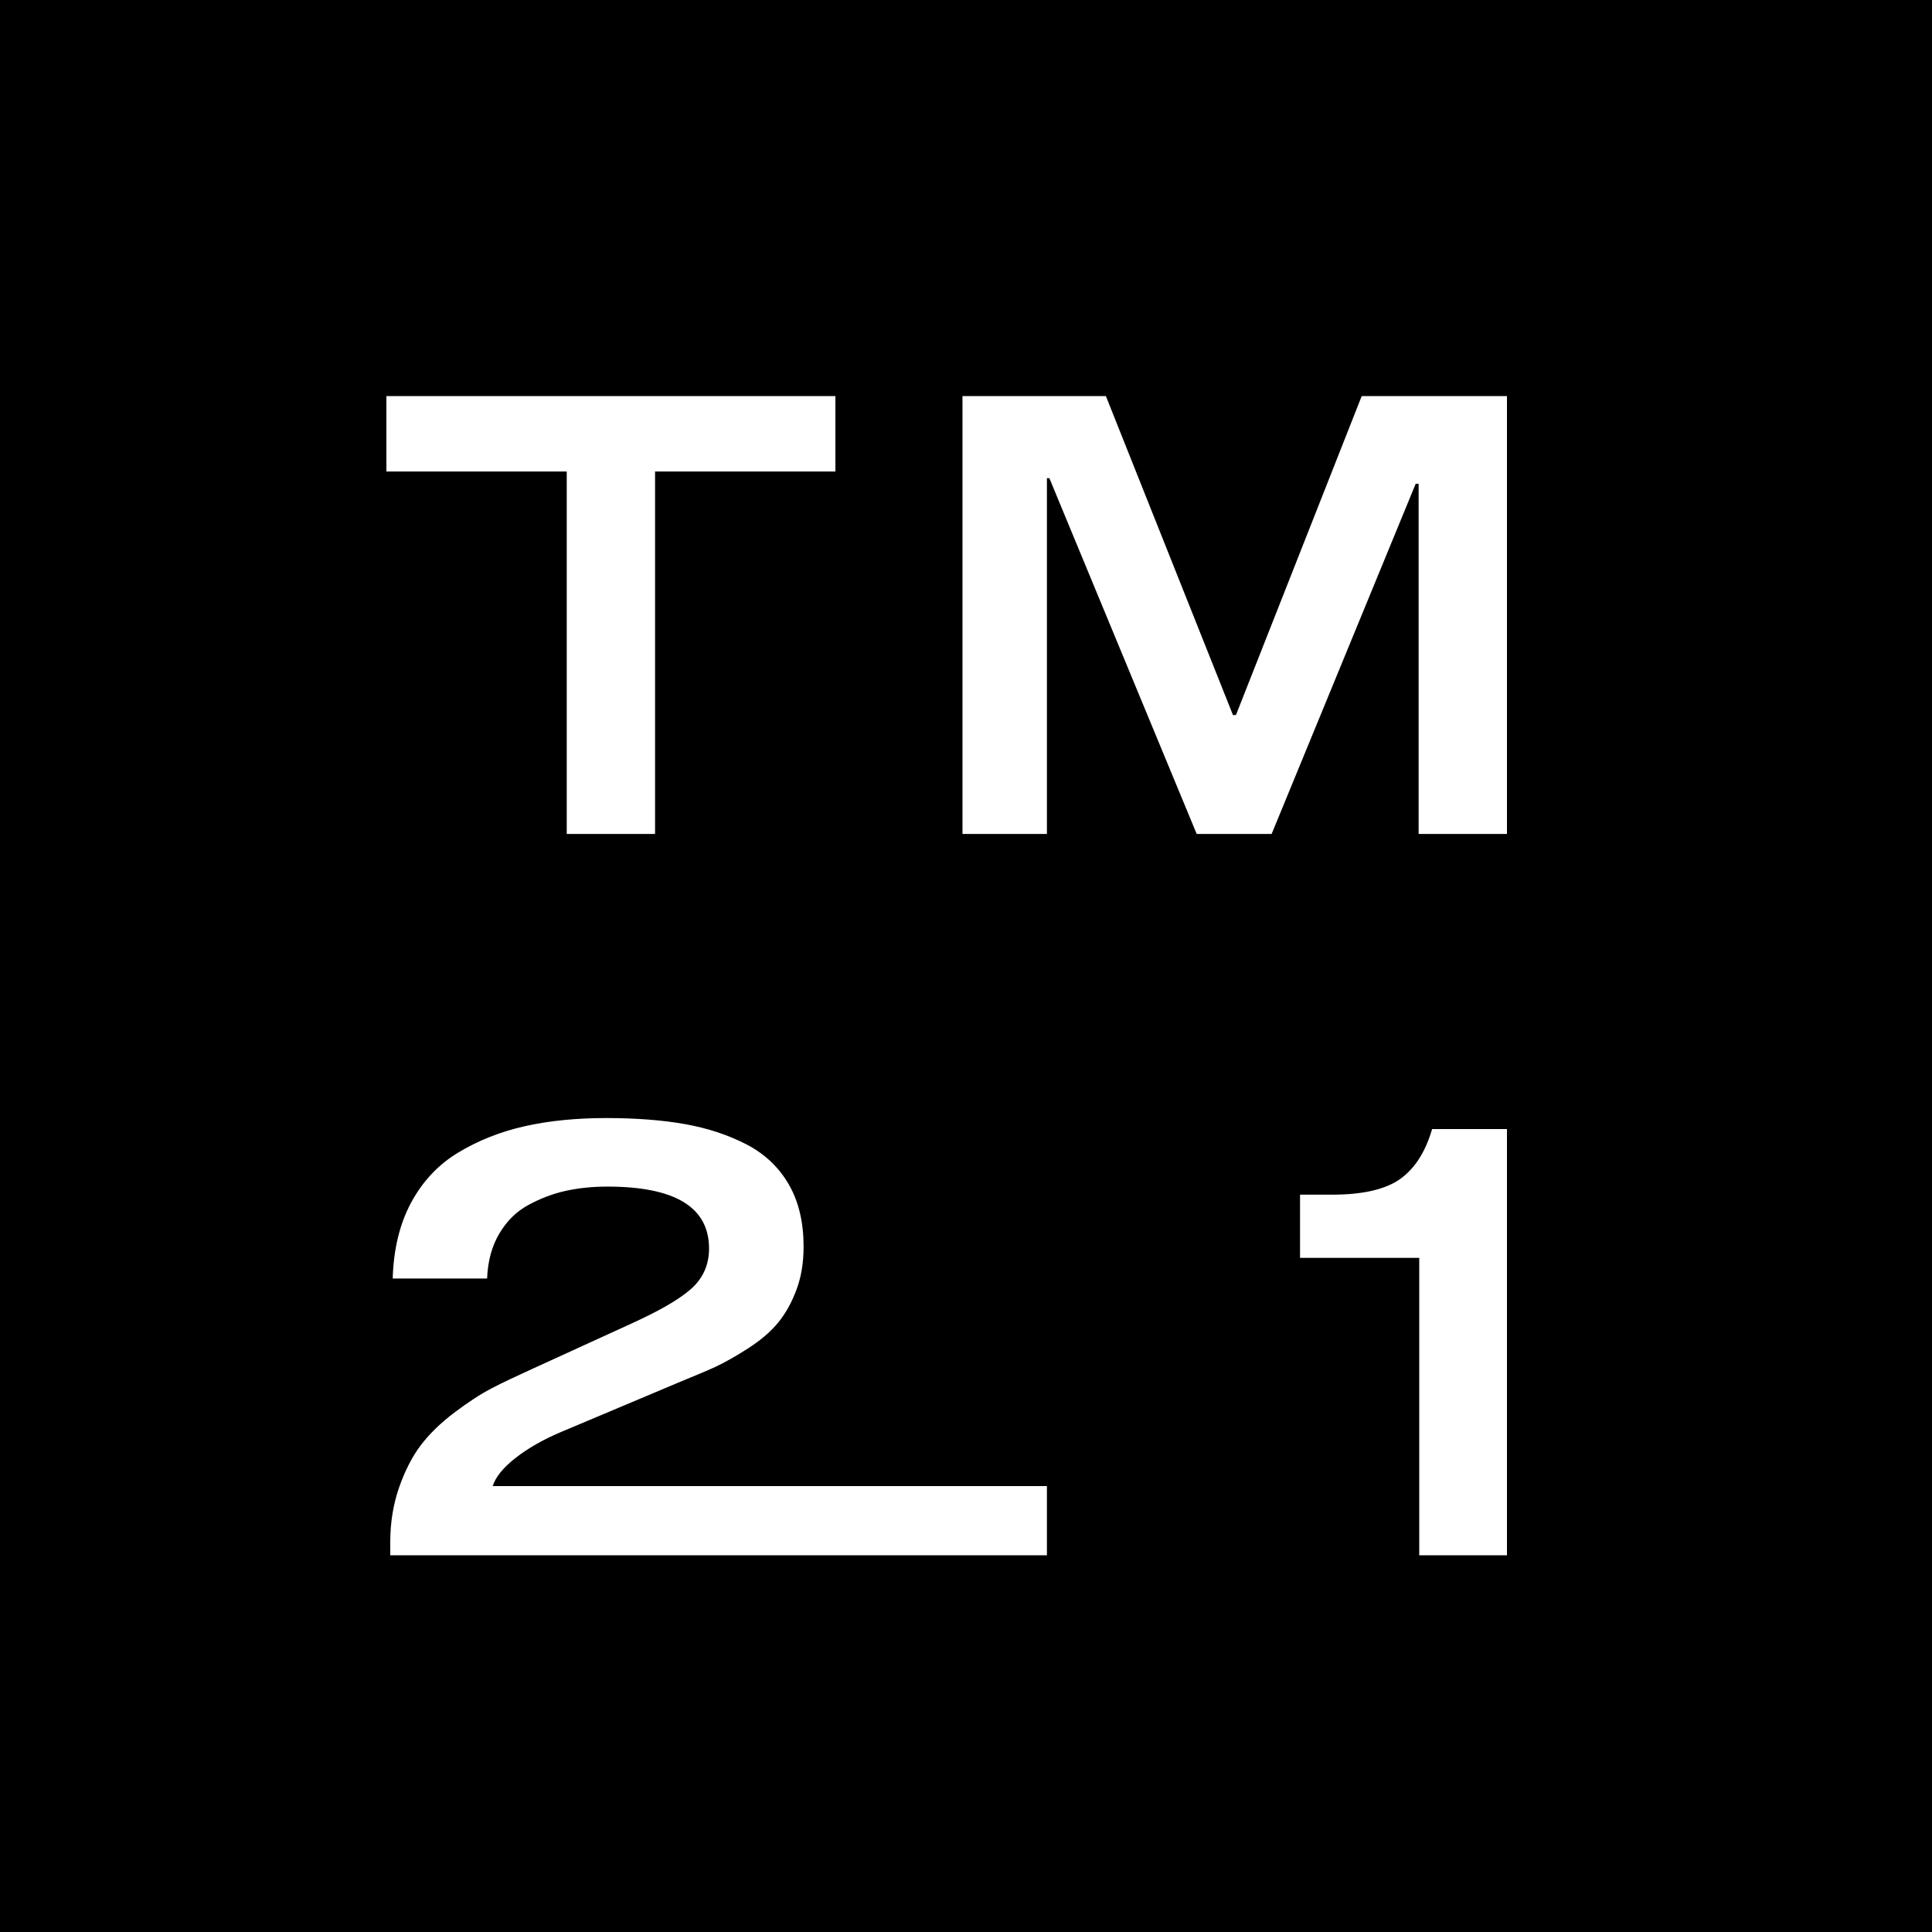 <?xml version="1.0" encoding="UTF-8"?>
<!DOCTYPE svg PUBLIC "-//W3C//DTD SVG 1.1//EN" "http://www.w3.org/Graphics/SVG/1.1/DTD/svg11.dtd">
<!-- Creator: CorelDRAW 2019 (64-Bit) -->
<svg xmlns="http://www.w3.org/2000/svg" xml:space="preserve" width="50px" height="50px" version="1.1" style="shape-rendering:geometricPrecision; text-rendering:geometricPrecision; image-rendering:optimizeQuality; fill-rule:evenodd; clip-rule:evenodd"
viewBox="0 0 50 50"
 xmlns:xlink="http://www.w3.org/1999/xlink"
 xmlns:xodm="http://www.corel.com/coreldraw/odm/2003">
 <defs>
  <style type="text/css">
   <![CDATA[
    .fil0 {fill:black}
    .fil1 {fill:white;fill-rule:nonzero}
   ]]>
  </style>
 </defs>
 <g id="Vrstva_x0020_1">
  <polygon class="fil0" points="50,0 50,50 0,50 0,0 "/>
  <path class="fil1" d="M21.62 10.25l0 1.953 -4.667 0 0 9.38 -2.286 0 0 -9.38 -4.667 0 0 -1.953 11.62 0zm17.38 0l0 11.332 -2.286 0 0 -9.062 -0.076 0 -3.728 9.062 -1.94 0 -3.813 -9.208 -0.063 0 0 9.208 -2.185 0 0 -11.332 3.711 0 3.289 8.255 0.077 0 3.255 -8.255 3.759 0zm-24.474 26.807c-0.472,0.199 -0.871,0.429 -1.188,0.678 -0.319,0.25 -0.513,0.492 -0.587,0.725l14.343 0 0 1.791 -16.994 0 0 -0.35c0,-0.505 0.079,-0.976 0.23,-1.41 0.152,-0.433 0.339,-0.797 0.561,-1.09 0.221,-0.291 0.51,-0.573 0.865,-0.841 0.353,-0.268 0.675,-0.477 0.961,-0.627 0.288,-0.151 0.633,-0.312 1.034,-0.495l2.598 -1.188c0.663,-0.303 1.169,-0.582 1.501,-0.863 0.334,-0.281 0.5,-0.64 0.5,-1.074 0,-1.069 -0.876,-1.604 -2.63,-1.604 -0.392,0 -0.755,0.038 -1.088,0.112 -0.333,0.074 -0.652,0.198 -0.96,0.365 -0.308,0.168 -0.558,0.414 -0.748,0.736 -0.193,0.322 -0.3,0.711 -0.318,1.166l-2.443 0c0.022,-0.759 0.181,-1.416 0.477,-1.965 0.296,-0.55 0.703,-0.984 1.219,-1.295 0.518,-0.312 1.09,-0.54 1.723,-0.682 0.629,-0.141 1.331,-0.211 2.101,-0.211 0.775,0 1.458,0.052 2.05,0.158 0.59,0.106 1.123,0.283 1.596,0.529 0.473,0.248 0.836,0.596 1.09,1.04 0.254,0.445 0.378,0.979 0.378,1.603 0,0.416 -0.063,0.79 -0.188,1.122 -0.125,0.333 -0.284,0.614 -0.471,0.842 -0.185,0.226 -0.436,0.444 -0.754,0.651 -0.317,0.206 -0.606,0.37 -0.865,0.492 -0.259,0.121 -0.595,0.254 -0.992,0.421l-3.001 1.264zm24.474 -7.837l0 11.031 -2.27 0 0 -7.697 -3.085 0 0 -1.636 0.828 0c0.796,0 1.385,-0.136 1.765,-0.407 0.379,-0.271 0.653,-0.701 0.825,-1.291l1.937 0z"/>
 </g>
</svg>
